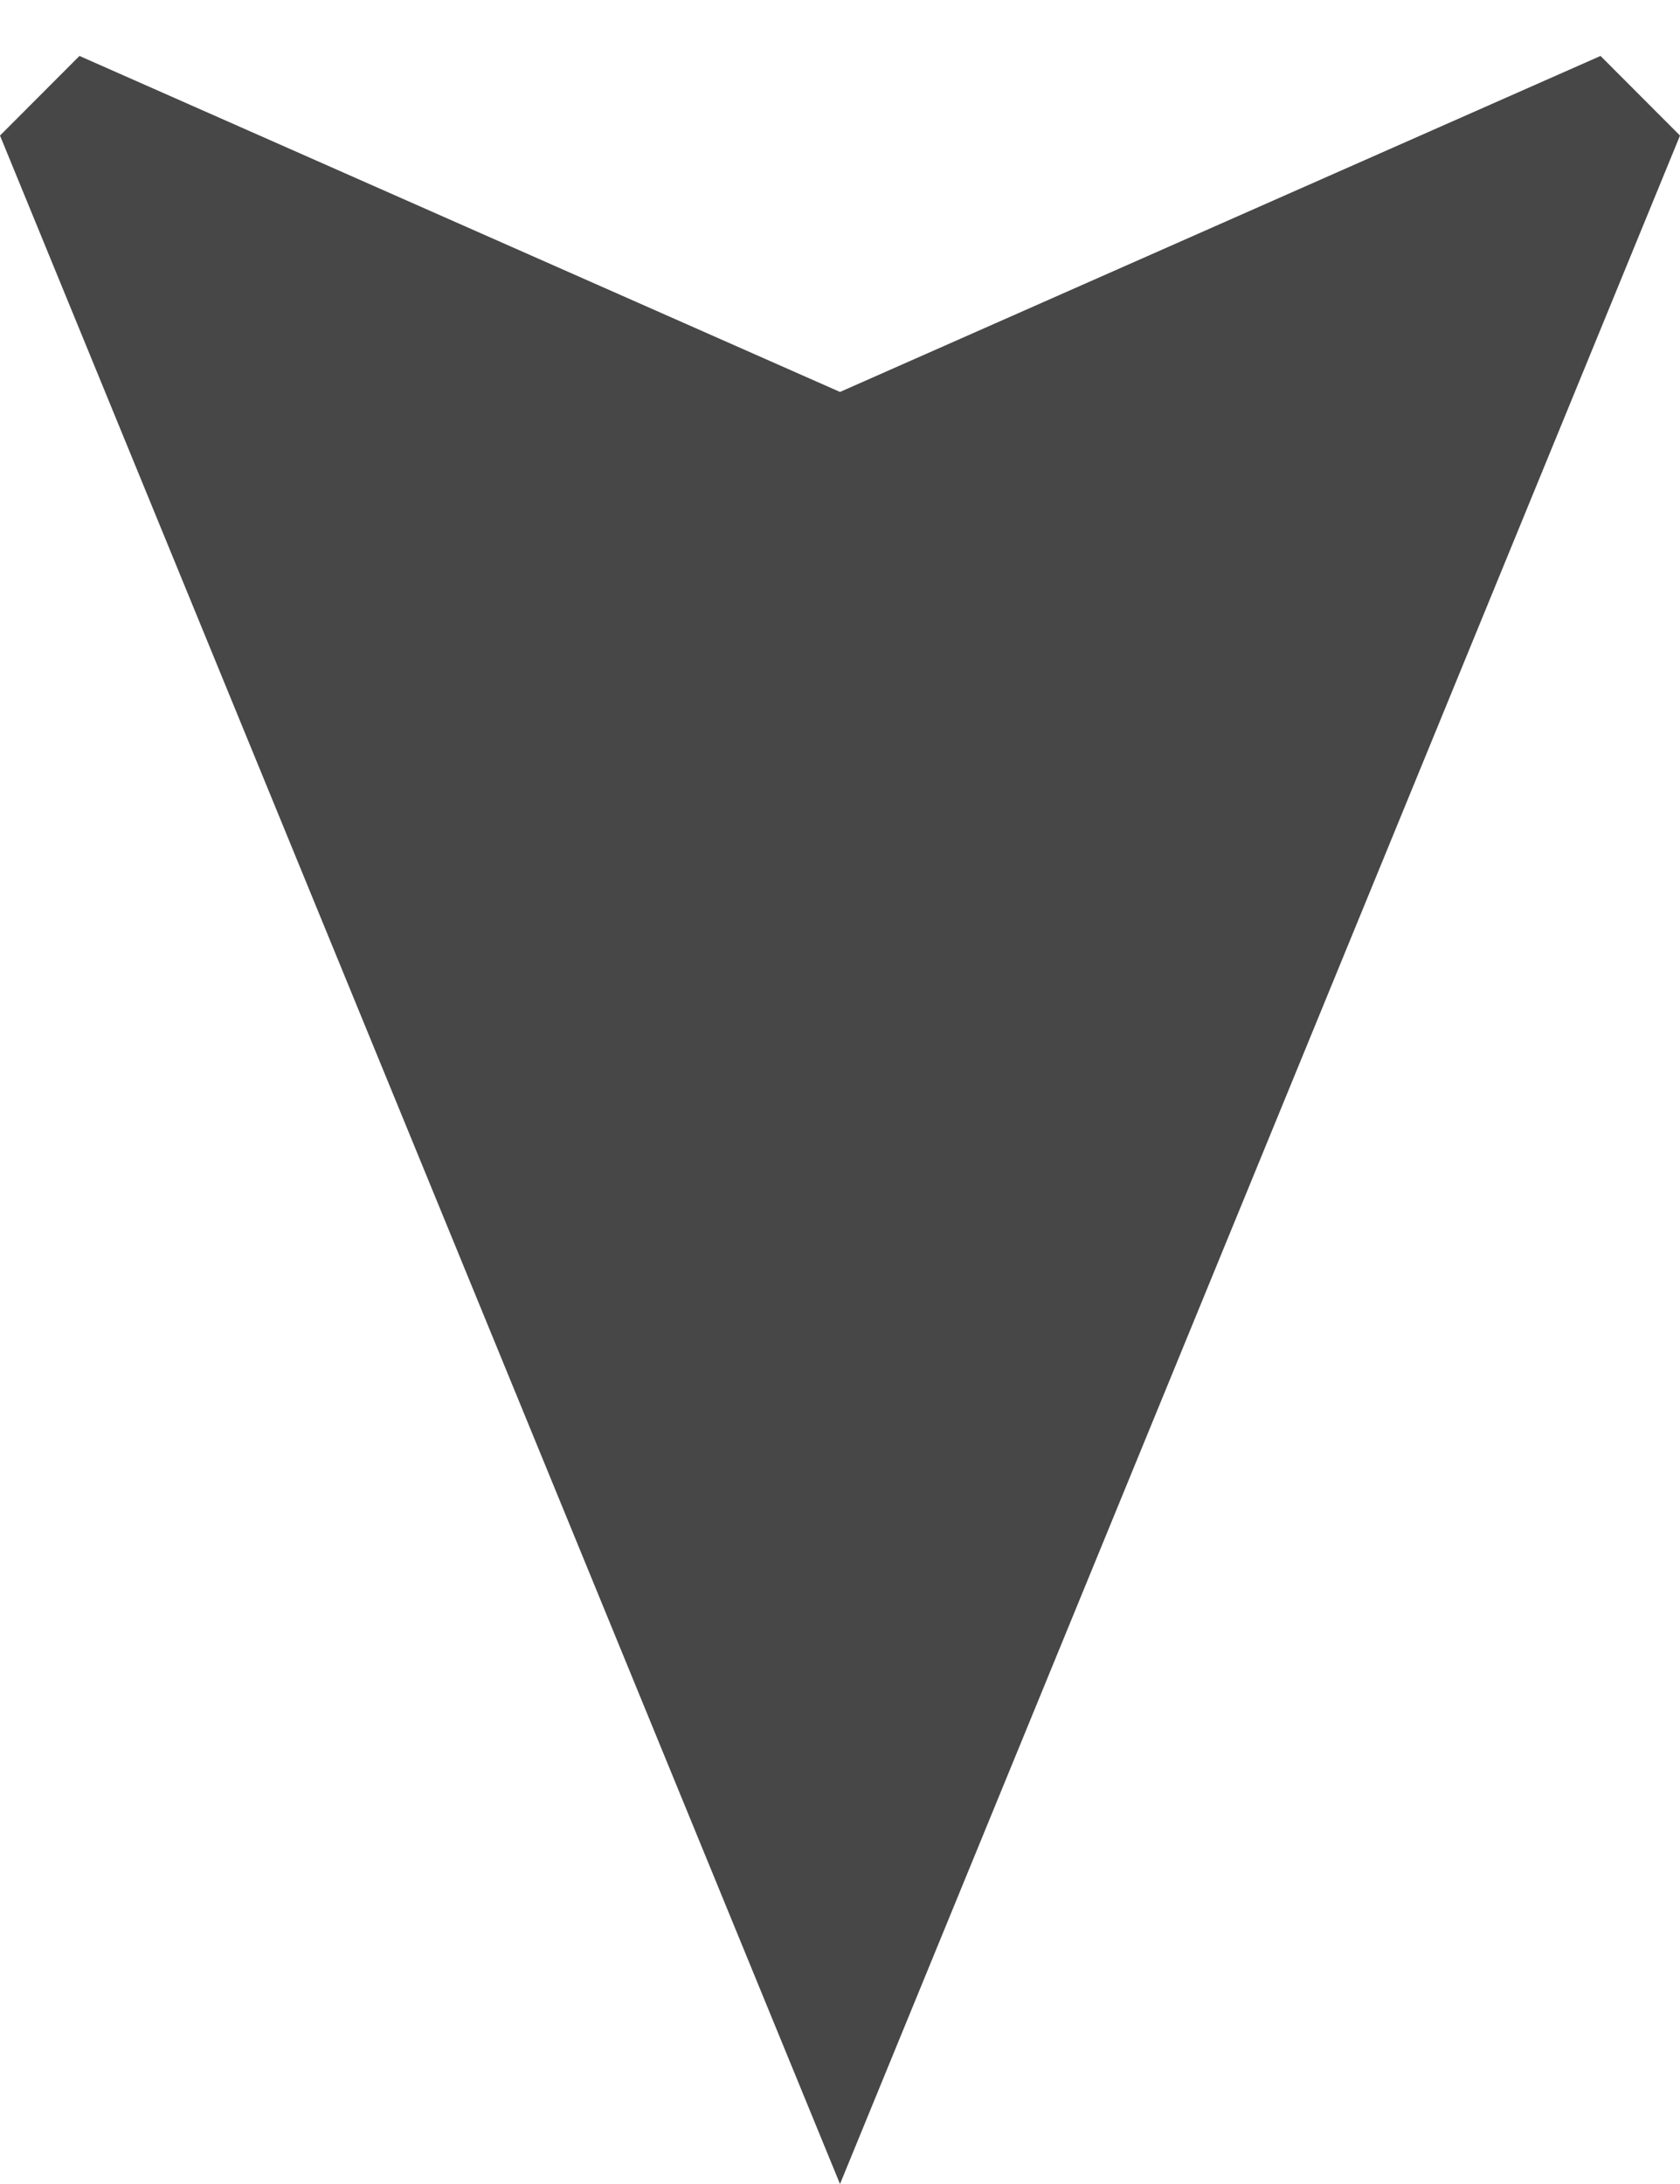 <svg width="10" height="13" viewbox="0 0 10 13" xmlns="http://www.w3.org/2000/svg">
    <g fill="none" fill-rule="evenodd" opacity=".72">
        <path d="M13 14H-3V-2h16z"/><path fill="#000" fill-rule="nonzero" d="M5 13L10 .807 9.527.333 5 2.333l-4.527-2L0 .807z"/>
    </g>
</svg>